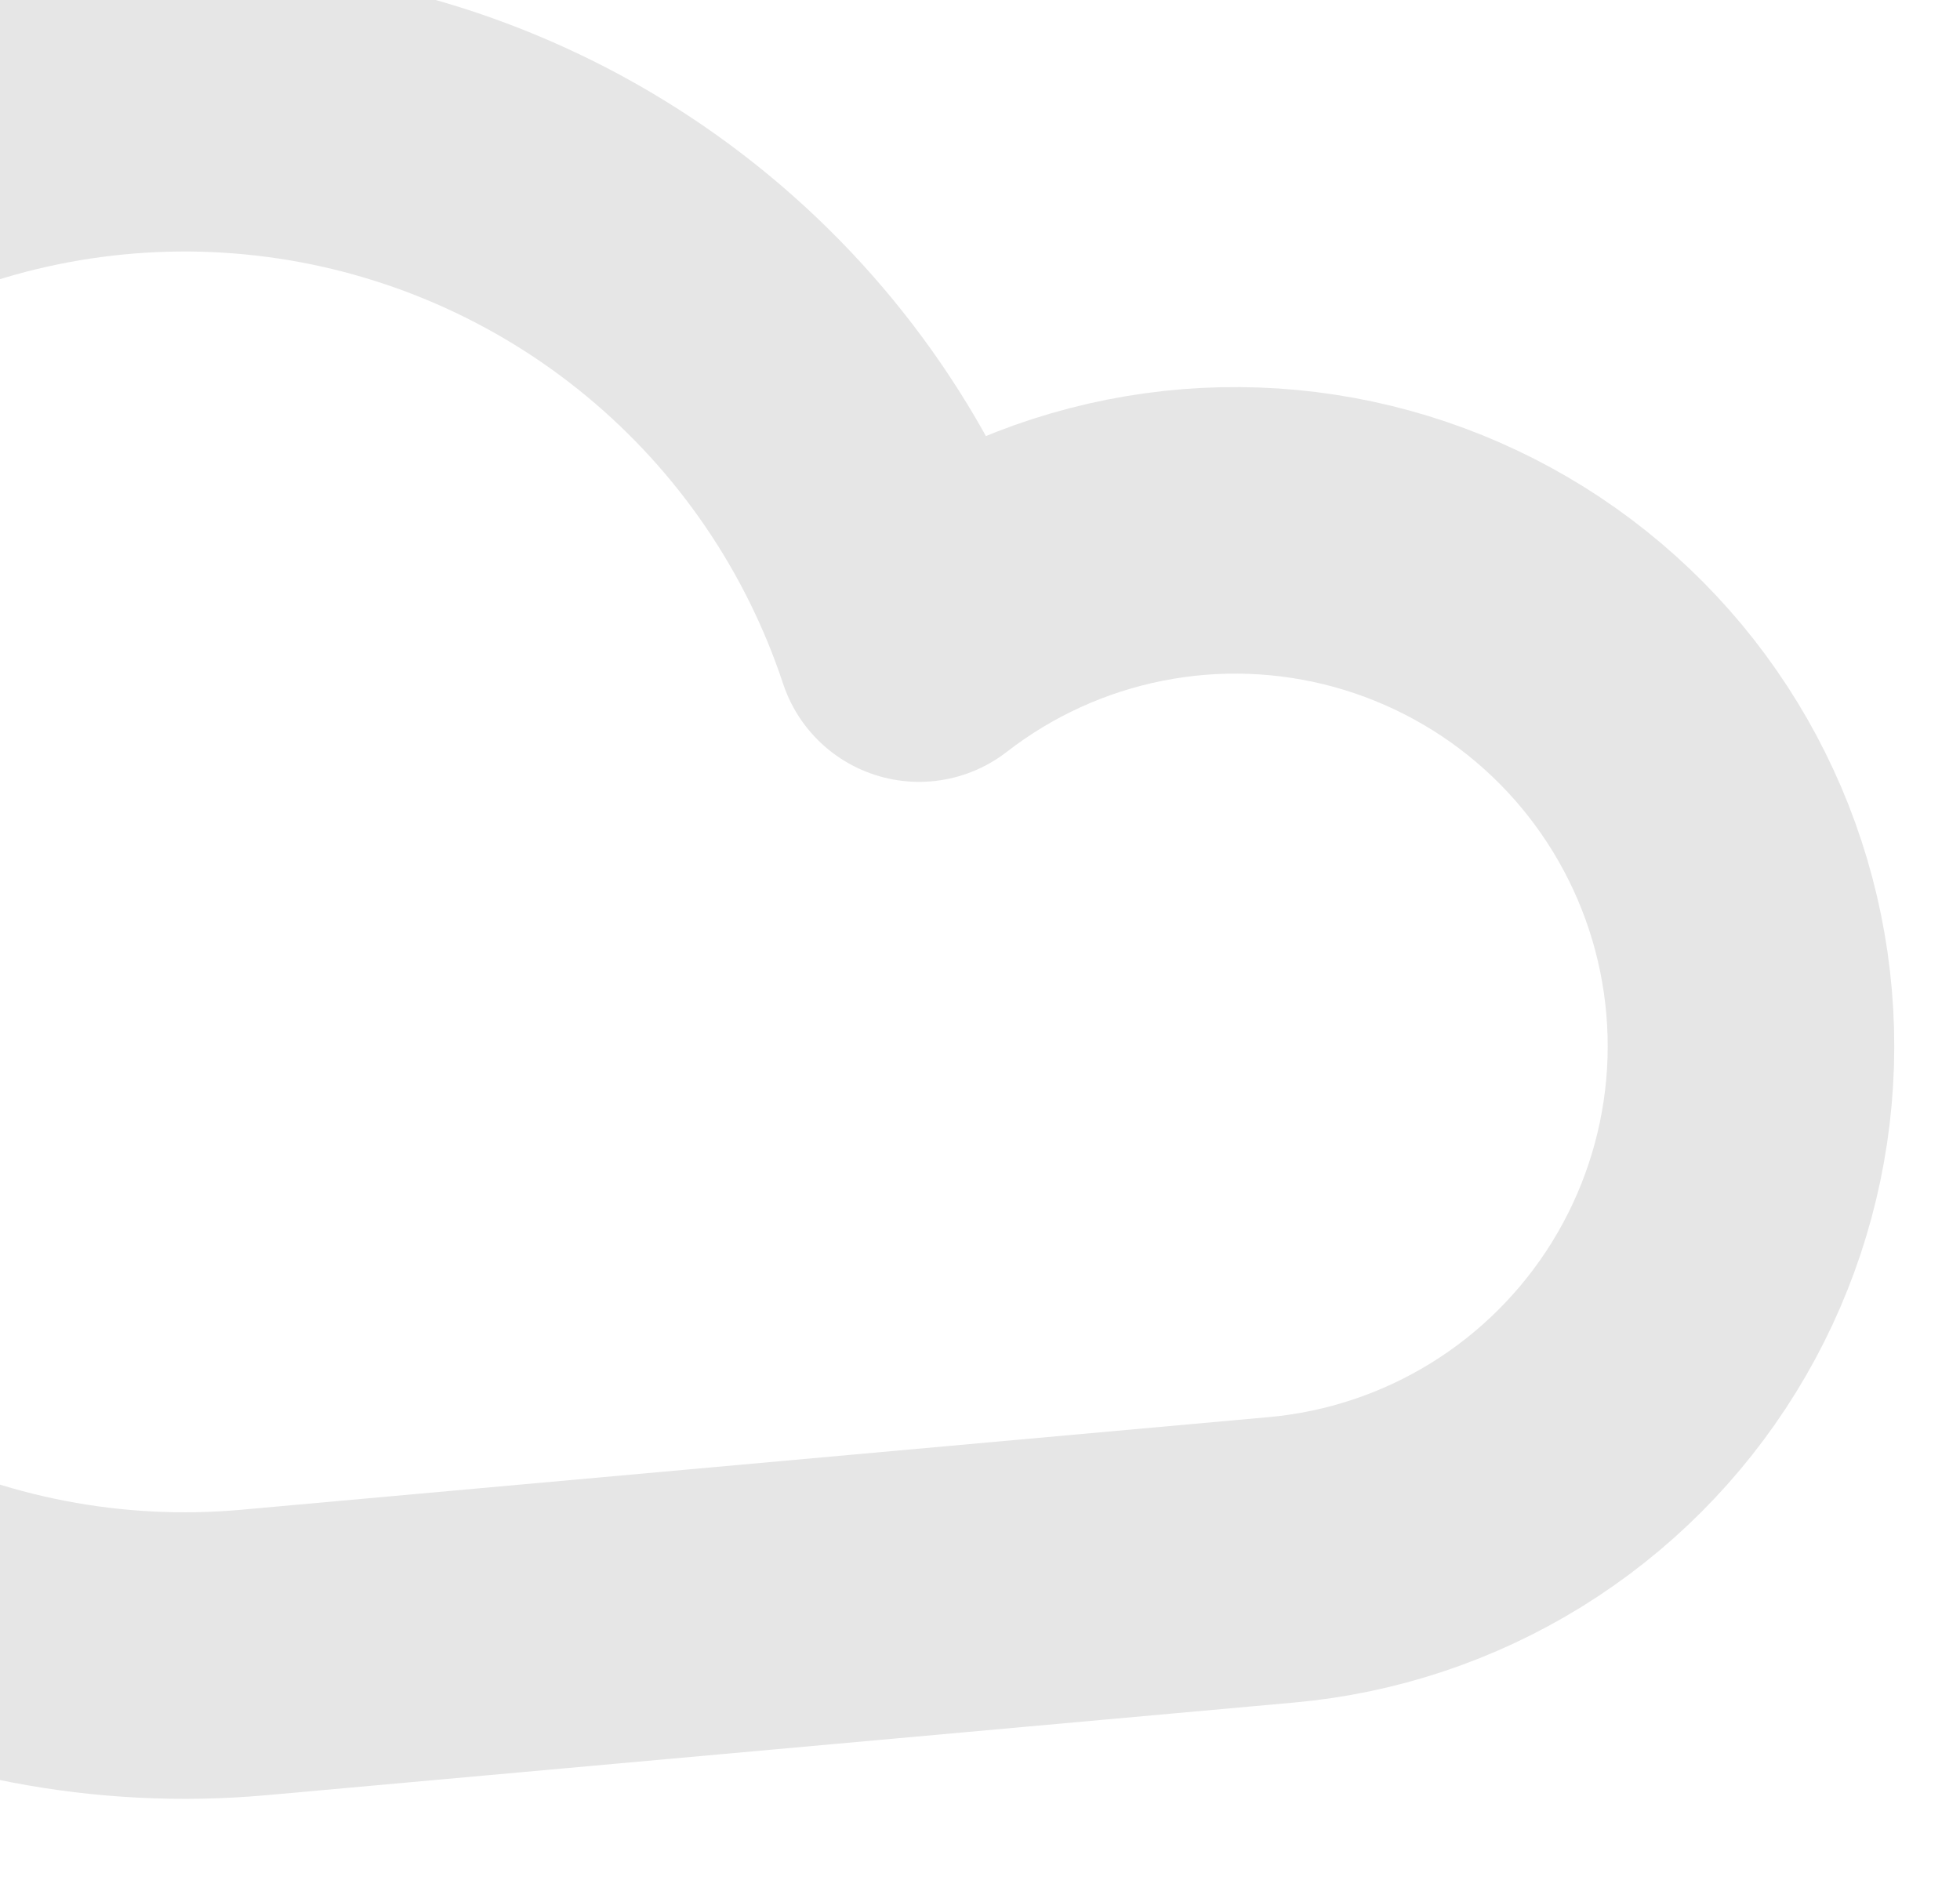 <svg width="171" height="164" viewBox="0 0 171 164" fill="none" xmlns="http://www.w3.org/2000/svg">
<g id="Cloud-2--Streamline-Micro.svg" clip-path="url(#clip0_29_205)">
<path id="Vector" d="M111.806 136.089C118.768 135.462 125.488 133.221 131.433 129.544C137.378 125.867 142.385 120.856 146.057 114.908C149.729 108.96 151.964 102.238 152.586 95.275C153.208 88.313 152.199 81.301 149.64 74.796C147.081 68.291 143.042 62.472 137.842 57.8C132.643 53.128 126.426 49.731 119.686 47.879C112.946 46.027 105.866 45.771 99.01 47.131C92.153 48.491 85.707 51.43 80.184 55.714C76.193 43.668 68.888 32.991 59.105 24.908C49.323 16.825 37.46 11.663 24.878 10.015C12.296 8.366 -0.496 10.298 -12.031 15.588C-23.565 20.878 -33.375 29.313 -40.334 39.924C-47.294 50.535 -51.121 62.893 -51.377 75.58C-51.633 88.267 -48.308 100.77 -41.782 111.653C-35.257 122.536 -25.796 131.36 -14.484 137.111C-3.173 142.863 9.531 145.309 22.169 144.17L111.806 136.089Z" stroke="#E6E6E6" stroke-width="25" stroke-linecap="round" stroke-linejoin="round"/>
</g>
<defs>
<clipPath id="clip0_29_205">
<rect width="228" height="160" fill="white" transform="translate(-71 4.471) rotate(-5.151)"/>
</clipPath>
</defs>
</svg>
